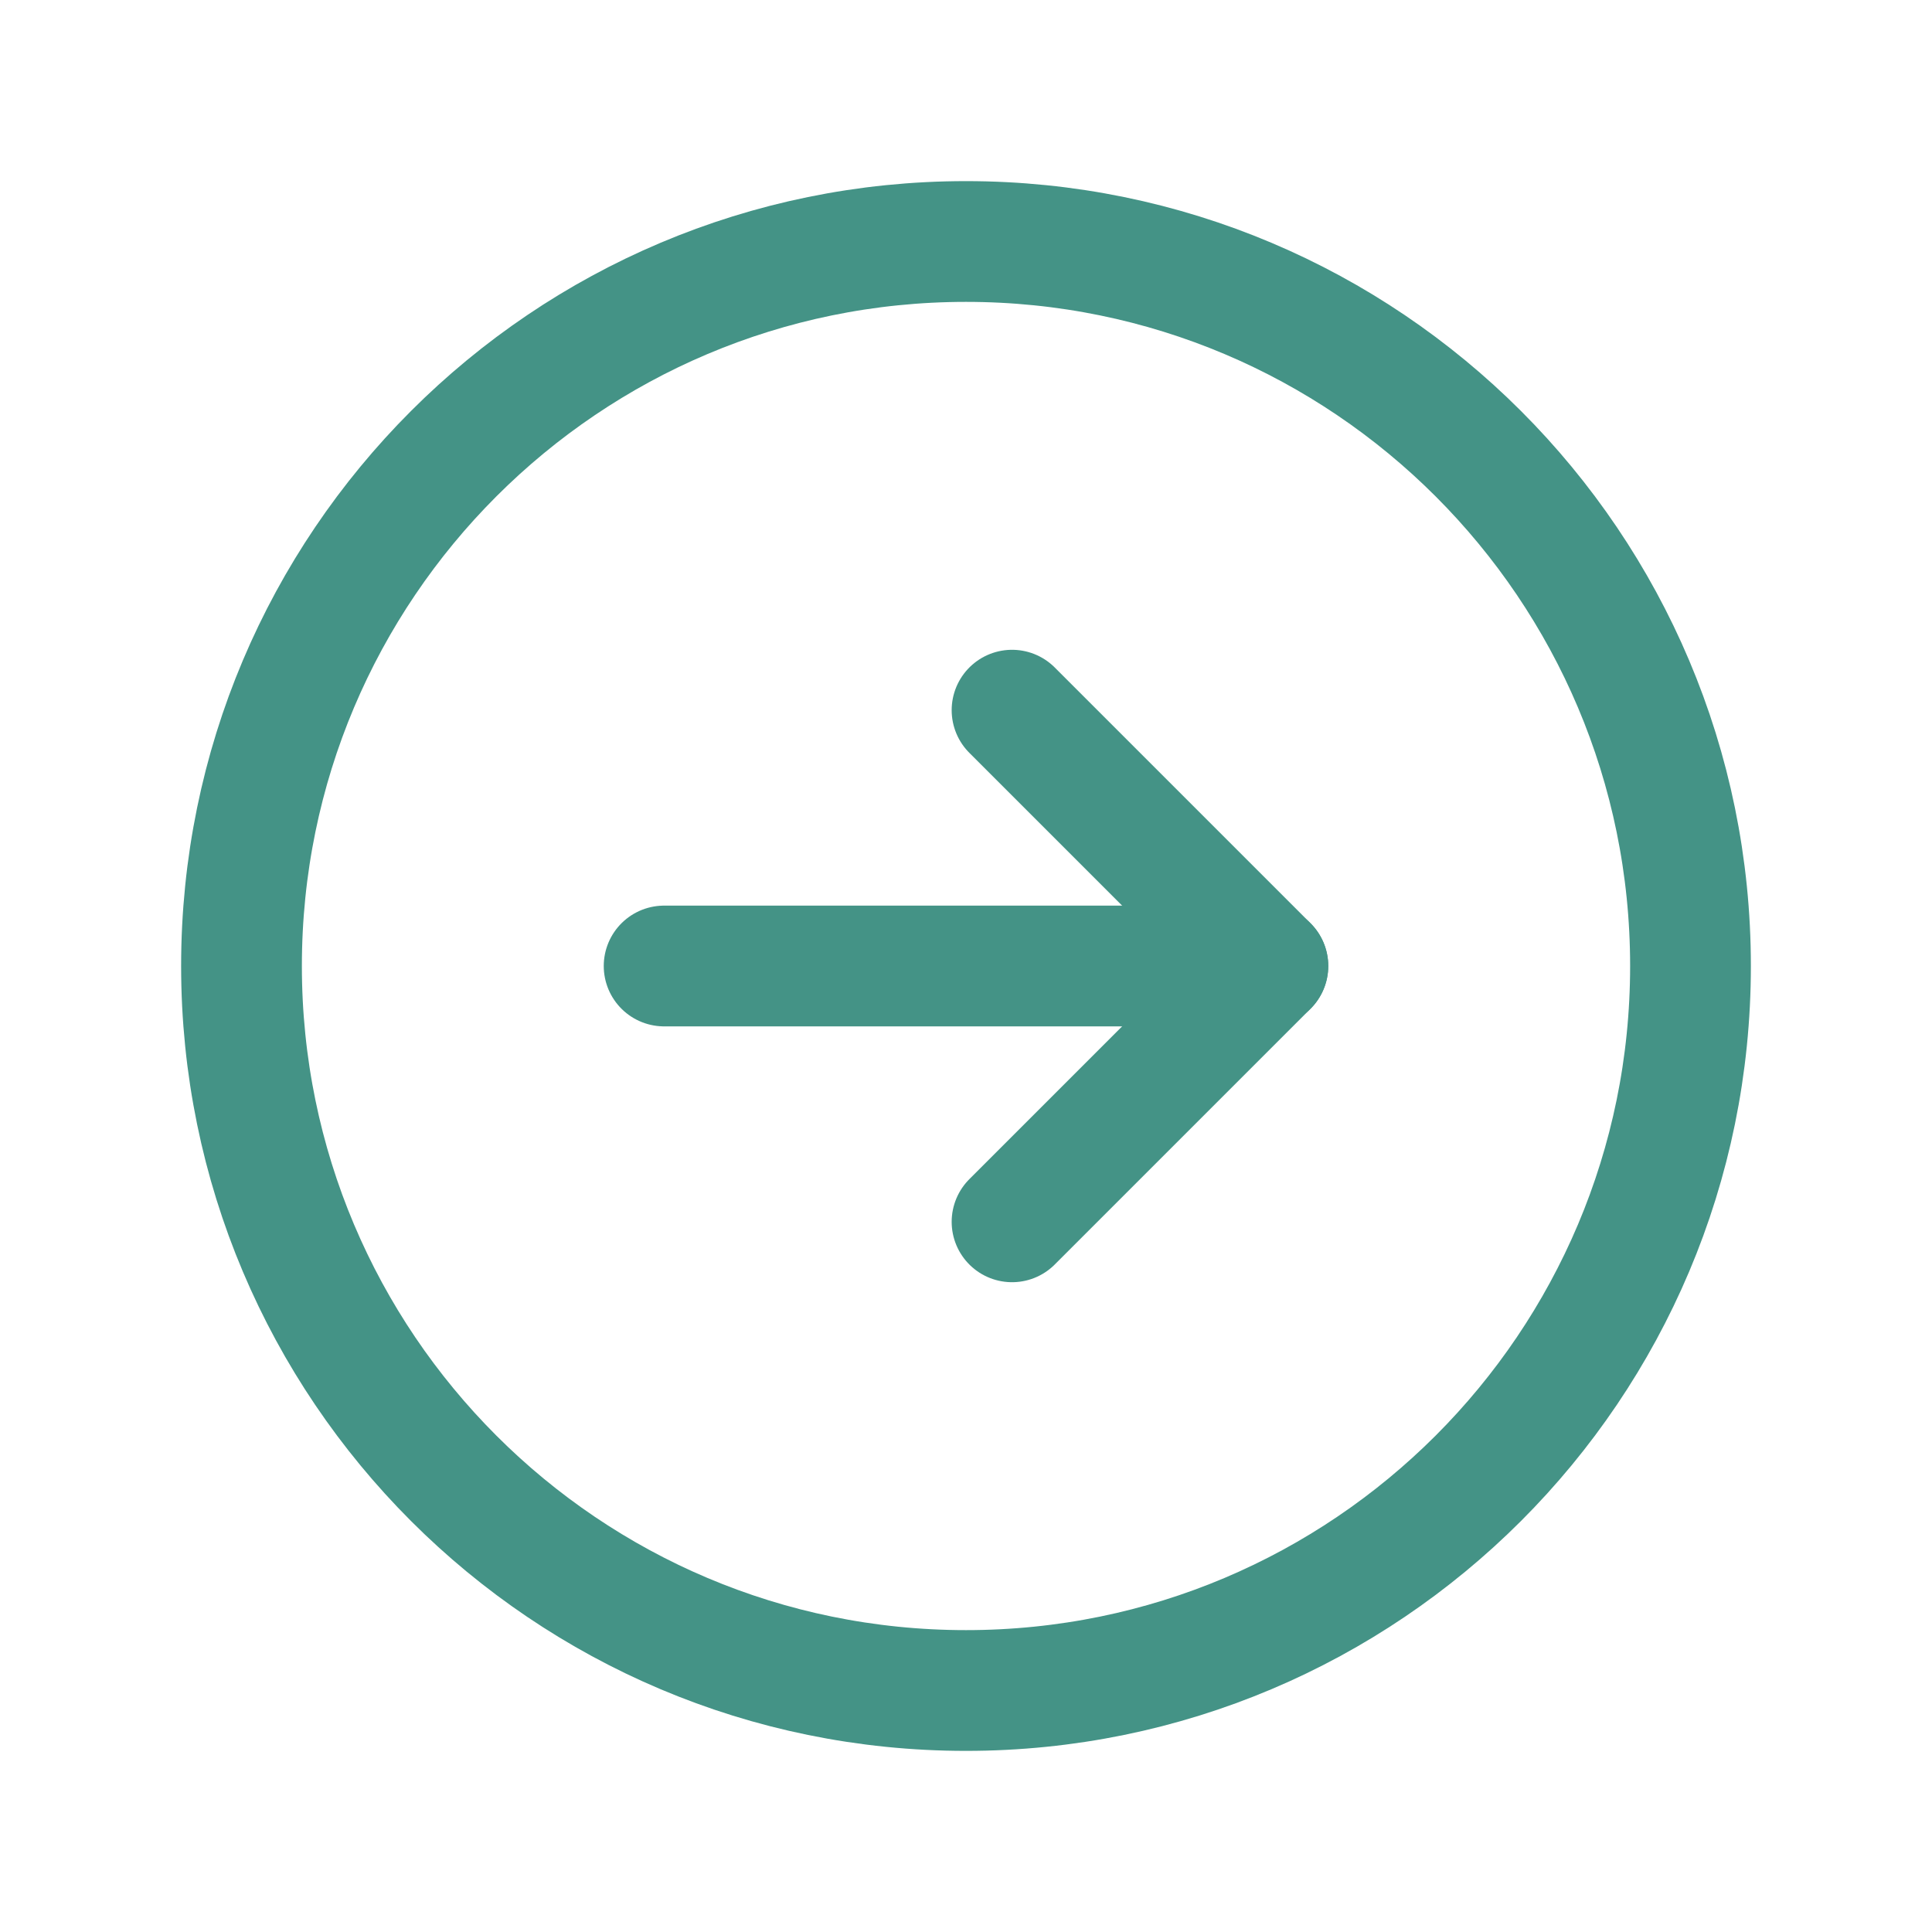 <svg width="24" height="24" viewBox="0 0 24 24" fill="none" xmlns="http://www.w3.org/2000/svg">
<path d="M12 21C16.971 21 21 16.971 21 12C21 7.029 16.971 3 12 3C7.029 3 3 7.029 3 12C3 16.971 7.029 21 12 21Z" stroke="#449386" stroke-width="1.5" stroke-linecap="round" stroke-linejoin="round"/>
<path d="M12.572 15.178L15.75 12L12.572 8.822" stroke="#449386" stroke-width="1.5" stroke-linecap="round" stroke-linejoin="round"/>
<path d="M8.25 12H15.75" stroke="#449386" stroke-width="1.5" stroke-linecap="round" stroke-linejoin="round"/>
</svg>
